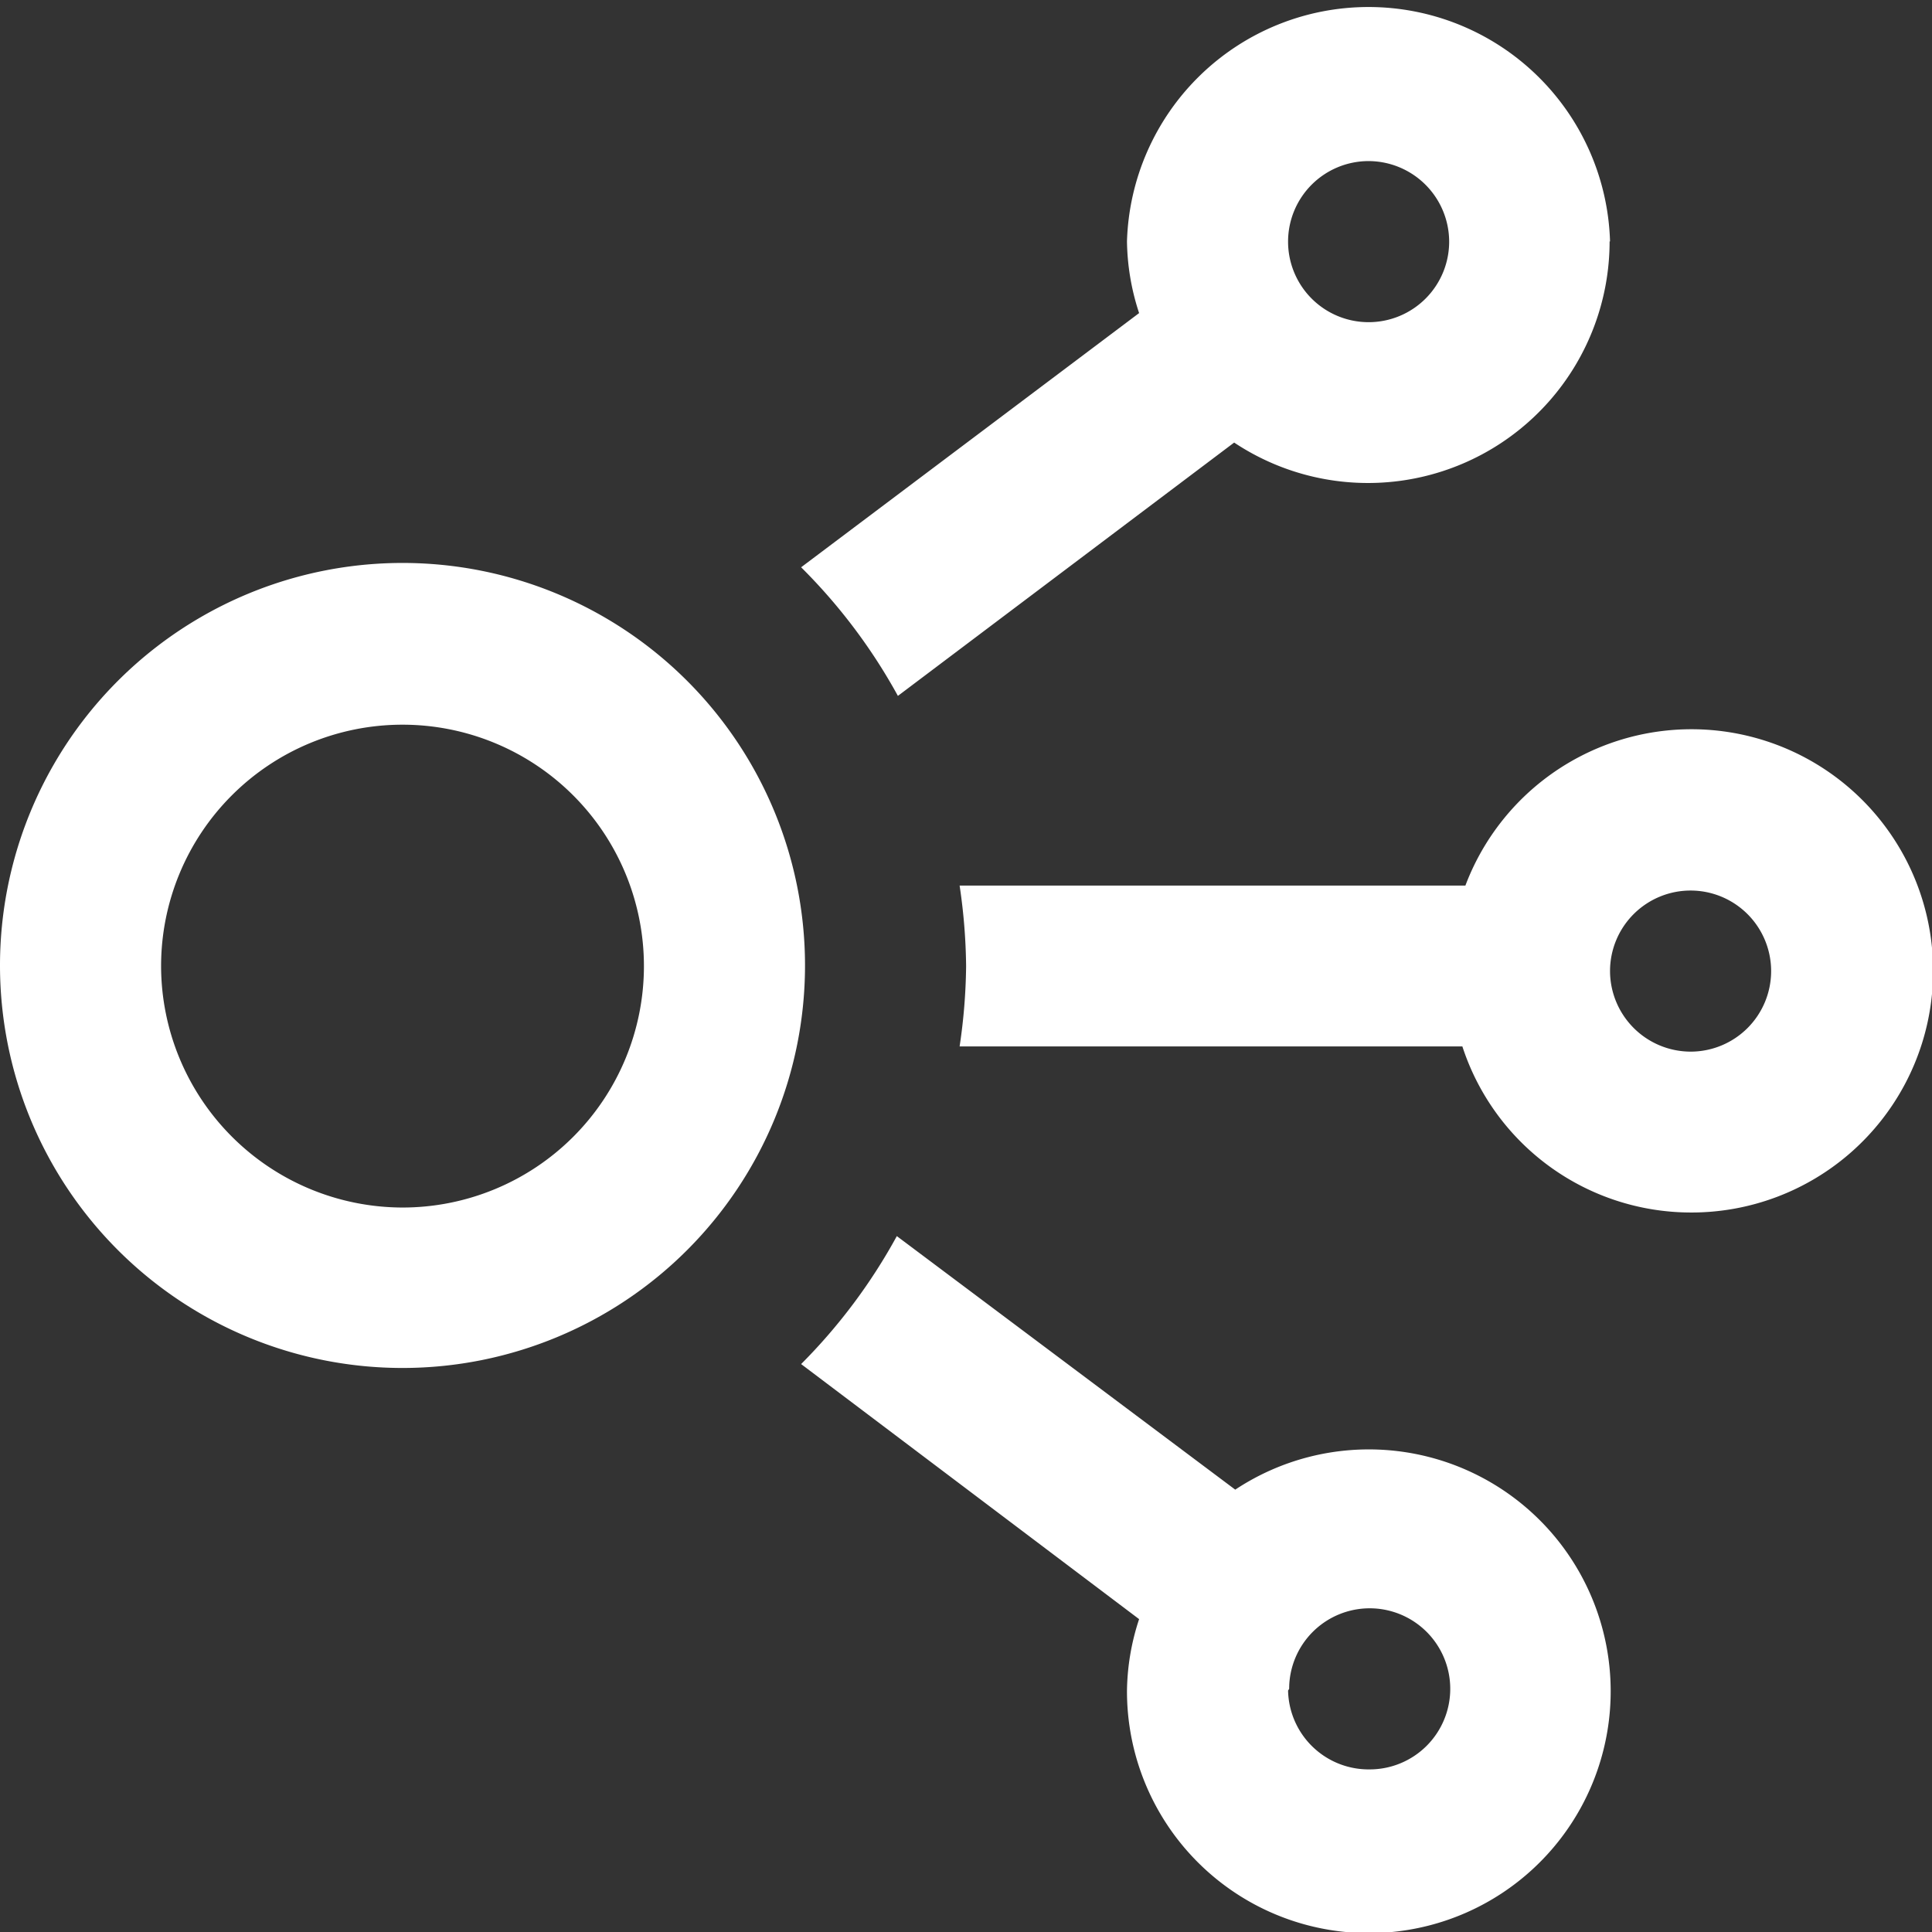 <svg xmlns="http://www.w3.org/2000/svg" viewBox="0 0 89.23 89.23"><rect x="0" y="0" width="89.23" height="89.23" fill="#333333" stroke="none"/><defs><style>.cls-1{fill:#fff;}</style></defs><title>MH&amp;amp;CO - Distribution &amp;amp; Agency</title><g id="Icons"><path class="cls-1" d="M74.36,11.15a11.16,11.16,0,0,0-22.31,0,11,11,0,0,0,.56,3.31L37,26.2a26,26,0,0,1,4.47,5.94L57,20.44a11.16,11.16,0,0,0,17.34-9.29Zm-7.43,0a3.72,3.72,0,1,1-3.72-3.71A3.73,3.73,0,0,1,66.93,11.15ZM78.08,56a11.16,11.16,0,1,0-10.4-15.1H44.32a26.8,26.8,0,0,1,.3,3.72,26.65,26.65,0,0,1-.3,3.71H67.54A11.11,11.11,0,0,0,78.08,56ZM74.36,44.85a3.72,3.72,0,1,1,3.72,3.72A3.73,3.73,0,0,1,74.36,44.85ZM0,44.62A18.59,18.59,0,1,0,18.59,26,18.59,18.59,0,0,0,0,44.62Zm7.44,0A11.15,11.15,0,1,1,18.59,55.77,11.17,11.17,0,0,1,7.44,44.62ZM37,63,52.61,74.78a10.93,10.93,0,0,0-.56,3.3,11.17,11.17,0,1,0,5-9.28L41.42,57.09A26.06,26.06,0,0,1,37,63Zm22.54,15a3.72,3.72,0,1,1,3.72,3.72A3.72,3.72,0,0,1,59.49,78.08Z"/></g></svg>